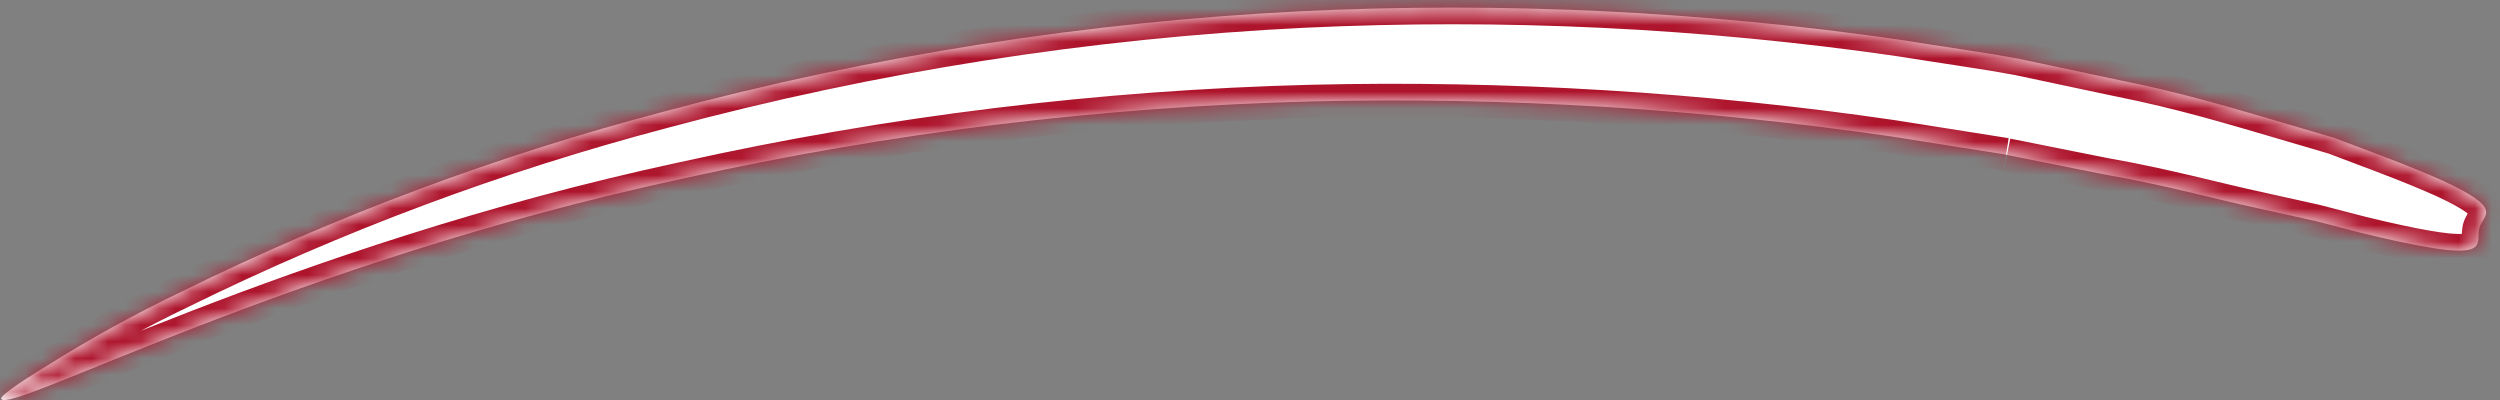 <svg width="150" height="24" viewBox="0 0 150 24" fill="none" xmlns="http://www.w3.org/2000/svg">
<rect x="0" y="0" width="150" height="24" fill="#808080" stroke="none"/>
<mask id="path-1-inside-1_1933_778" fill="white">
<path d="M120.419 9.298L126.314 10.475C129.946 11.109 132.951 11.957 135.493 12.499L138.964 13.27L141.734 13.988C143.369 14.386 144.629 14.655 145.591 14.819C149.437 15.498 148.52 14.458 148.763 13.659C149.006 12.86 150.274 12.561 146.58 10.848C145.658 10.434 144.424 9.925 142.79 9.306L140.025 8.263L136.525 7.232C133.98 6.492 130.862 5.545 127.131 4.803L121.079 3.518C118.876 3.111 116.542 2.8 114.014 2.388C102.156 0.674 90.161 0.099 78.194 0.668C65.228 1.306 52.368 3.327 39.832 6.697C29.857 9.32 20.169 12.935 10.914 17.488C8.137 18.819 5.436 20.305 2.825 21.94C0.96 23.074 -0.013 23.781 0.079 23.935C0.546 24.881 17.503 15.753 41.035 10.701C53.411 7.952 66.023 6.406 78.696 6.085C90.356 5.809 102.018 6.516 113.558 8.199L120.364 9.277"/>
</mask>
<path d="M120.419 9.298L126.314 10.475C129.946 11.109 132.951 11.957 135.493 12.499L138.964 13.27L141.734 13.988C143.369 14.386 144.629 14.655 145.591 14.819C149.437 15.498 148.52 14.458 148.763 13.659C149.006 12.86 150.274 12.561 146.58 10.848C145.658 10.434 144.424 9.925 142.79 9.306L140.025 8.263L136.525 7.232C133.98 6.492 130.862 5.545 127.131 4.803L121.079 3.518C118.876 3.111 116.542 2.8 114.014 2.388C102.156 0.674 90.161 0.099 78.194 0.668C65.228 1.306 52.368 3.327 39.832 6.697C29.857 9.32 20.169 12.935 10.914 17.488C8.137 18.819 5.436 20.305 2.825 21.94C0.96 23.074 -0.013 23.781 0.079 23.935C0.546 24.881 17.503 15.753 41.035 10.701C53.411 7.952 66.023 6.406 78.696 6.085C90.356 5.809 102.018 6.516 113.558 8.199L120.364 9.277" fill="white"/>
<path d="M126.314 10.475L126.118 11.456L126.13 11.458L126.142 11.46L126.314 10.475ZM135.493 12.499L135.71 11.523L135.702 11.521L135.493 12.499ZM138.964 13.27L139.215 12.302L139.198 12.297L139.181 12.293L138.964 13.27ZM141.734 13.988L141.484 14.956L141.491 14.957L141.498 14.959L141.734 13.988ZM145.591 14.819L145.765 13.834L145.759 13.834L145.591 14.819ZM146.58 10.848L147.001 9.941L146.989 9.936L146.58 10.848ZM142.79 9.306L143.144 8.371L143.143 8.37L142.79 9.306ZM140.025 8.263L140.378 7.328L140.343 7.315L140.307 7.304L140.025 8.263ZM136.525 7.232L136.808 6.273L136.805 6.272L136.525 7.232ZM127.131 4.803L126.924 5.781L126.936 5.783L127.131 4.803ZM121.079 3.518L121.286 2.54L121.274 2.537L121.261 2.535L121.079 3.518ZM114.014 2.388L114.175 1.401L114.166 1.399L114.157 1.398L114.014 2.388ZM78.194 0.668L78.146 -0.331L78.144 -0.331L78.194 0.668ZM39.832 6.697L40.087 7.664L40.092 7.662L39.832 6.697ZM10.914 17.488L11.346 18.39L11.356 18.386L10.914 17.488ZM2.825 21.94L3.345 22.794L3.356 22.787L2.825 21.94ZM0.079 23.935L0.976 23.493L0.959 23.457L0.938 23.423L0.079 23.935ZM41.035 10.701L41.245 11.679L41.252 11.677L41.035 10.701ZM78.696 6.085L78.673 5.085L78.671 5.085L78.696 6.085ZM113.558 8.199L113.715 7.212L113.703 7.21L113.558 8.199ZM120.223 10.278L126.118 11.456L126.51 9.495L120.615 8.317L120.223 10.278ZM126.142 11.46C129.766 12.092 132.647 12.914 135.285 13.477L135.702 11.521C133.256 10.999 130.127 10.125 126.486 9.49L126.142 11.46ZM135.277 13.475L138.748 14.246L139.181 12.293L135.71 11.523L135.277 13.475ZM138.714 14.238L141.484 14.956L141.985 13.02L139.215 12.302L138.714 14.238ZM141.498 14.959C143.143 15.36 144.428 15.635 145.423 15.805L145.759 13.834C144.829 13.675 143.595 13.412 141.971 13.016L141.498 14.959ZM145.417 15.804C146.401 15.978 147.145 16.054 147.707 16.036C148.239 16.019 148.811 15.914 149.227 15.509C149.665 15.081 149.695 14.543 149.705 14.314C149.708 14.251 149.709 14.186 149.71 14.14C149.711 14.09 149.712 14.053 149.713 14.021C149.717 13.954 149.723 13.94 149.72 13.95L147.806 13.368C147.696 13.729 147.709 14.167 147.707 14.231C147.7 14.401 147.674 14.23 147.83 14.077C147.963 13.947 148.029 14.025 147.643 14.037C147.288 14.049 146.704 14 145.765 13.835L145.417 15.804ZM149.72 13.95C149.718 13.954 149.723 13.937 149.757 13.878C149.774 13.849 149.793 13.818 149.82 13.773C149.845 13.733 149.879 13.677 149.913 13.619C150.041 13.395 150.284 12.916 150.107 12.314C149.952 11.785 149.536 11.396 149.092 11.082C148.622 10.748 147.944 10.378 147.001 9.941L146.16 11.755C147.064 12.175 147.613 12.485 147.935 12.713C148.286 12.962 148.23 13.019 148.189 12.878C148.126 12.665 148.238 12.518 148.175 12.628C148.16 12.655 147.91 13.025 147.806 13.368L149.72 13.95ZM146.989 9.936C146.044 9.512 144.792 8.995 143.144 8.371L142.435 10.241C144.057 10.855 145.271 11.357 146.171 11.761L146.989 9.936ZM143.143 8.37L140.378 7.328L139.672 9.199L142.437 10.242L143.143 8.37ZM140.307 7.304L136.808 6.273L136.243 8.192L139.742 9.223L140.307 7.304ZM136.805 6.272C134.27 5.535 131.109 4.574 127.326 3.822L126.936 5.783C130.616 6.515 133.689 7.449 136.246 8.193L136.805 6.272ZM127.339 3.824L121.286 2.54L120.871 4.497L126.924 5.781L127.339 3.824ZM121.261 2.535C119.049 2.126 116.659 1.806 114.175 1.401L113.853 3.375C116.425 3.794 118.703 4.096 120.897 4.502L121.261 2.535ZM114.157 1.398C102.236 -0.324 90.177 -0.903 78.146 -0.331L78.241 1.667C90.145 1.1 102.076 1.673 113.871 3.377L114.157 1.398ZM78.144 -0.331C65.108 0.311 52.178 2.343 39.573 5.731L40.092 7.662C52.559 4.311 65.349 2.301 78.243 1.667L78.144 -0.331ZM39.578 5.729C29.538 8.369 19.788 12.008 10.473 16.591L11.356 18.386C20.551 13.862 30.176 10.27 40.087 7.664L39.578 5.729ZM10.482 16.586C7.671 17.934 4.937 19.438 2.295 21.092L3.356 22.787C5.935 21.173 8.603 19.705 11.346 18.39L10.482 16.586ZM2.306 21.085C1.366 21.657 0.629 22.134 0.13 22.496C-0.113 22.673 -0.332 22.846 -0.494 23.005C-0.569 23.078 -0.679 23.195 -0.767 23.343C-0.81 23.416 -1.1 23.91 -0.78 24.447L0.938 23.423C1.236 23.922 0.955 24.36 0.955 24.36C0.911 24.436 0.876 24.463 0.908 24.431C0.962 24.378 1.084 24.275 1.306 24.114C1.737 23.8 2.419 23.357 3.345 22.794L2.306 21.085ZM-0.818 24.377C-0.615 24.787 -0.245 24.926 -0.046 24.971C0.153 25.015 0.338 25.005 0.461 24.992C0.716 24.966 1.009 24.89 1.299 24.802C1.898 24.619 2.725 24.306 3.735 23.906C5.785 23.094 8.648 21.898 12.268 20.5C19.48 17.715 29.549 14.19 41.245 11.679L40.825 9.723C28.989 12.264 18.813 15.829 11.547 18.634C7.928 20.032 4.993 21.256 2.998 22.047C1.984 22.449 1.227 22.733 0.716 22.888C0.453 22.969 0.311 22.997 0.254 23.003C0.221 23.006 0.282 22.995 0.388 23.018C0.494 23.042 0.803 23.142 0.976 23.493L-0.818 24.377ZM41.252 11.677C53.565 8.942 66.113 7.404 78.722 7.084L78.671 5.085C65.933 5.408 53.257 6.961 40.818 9.725L41.252 11.677ZM78.72 7.084C90.323 6.81 101.929 7.514 113.414 9.189L113.703 7.21C102.106 5.519 90.388 4.808 78.673 5.085L78.72 7.084ZM113.402 9.187L120.208 10.265L120.521 8.29L113.715 7.212L113.402 9.187Z" fill="#AE152D" mask="url(#path-1-inside-1_1933_778)"/>
</svg>
